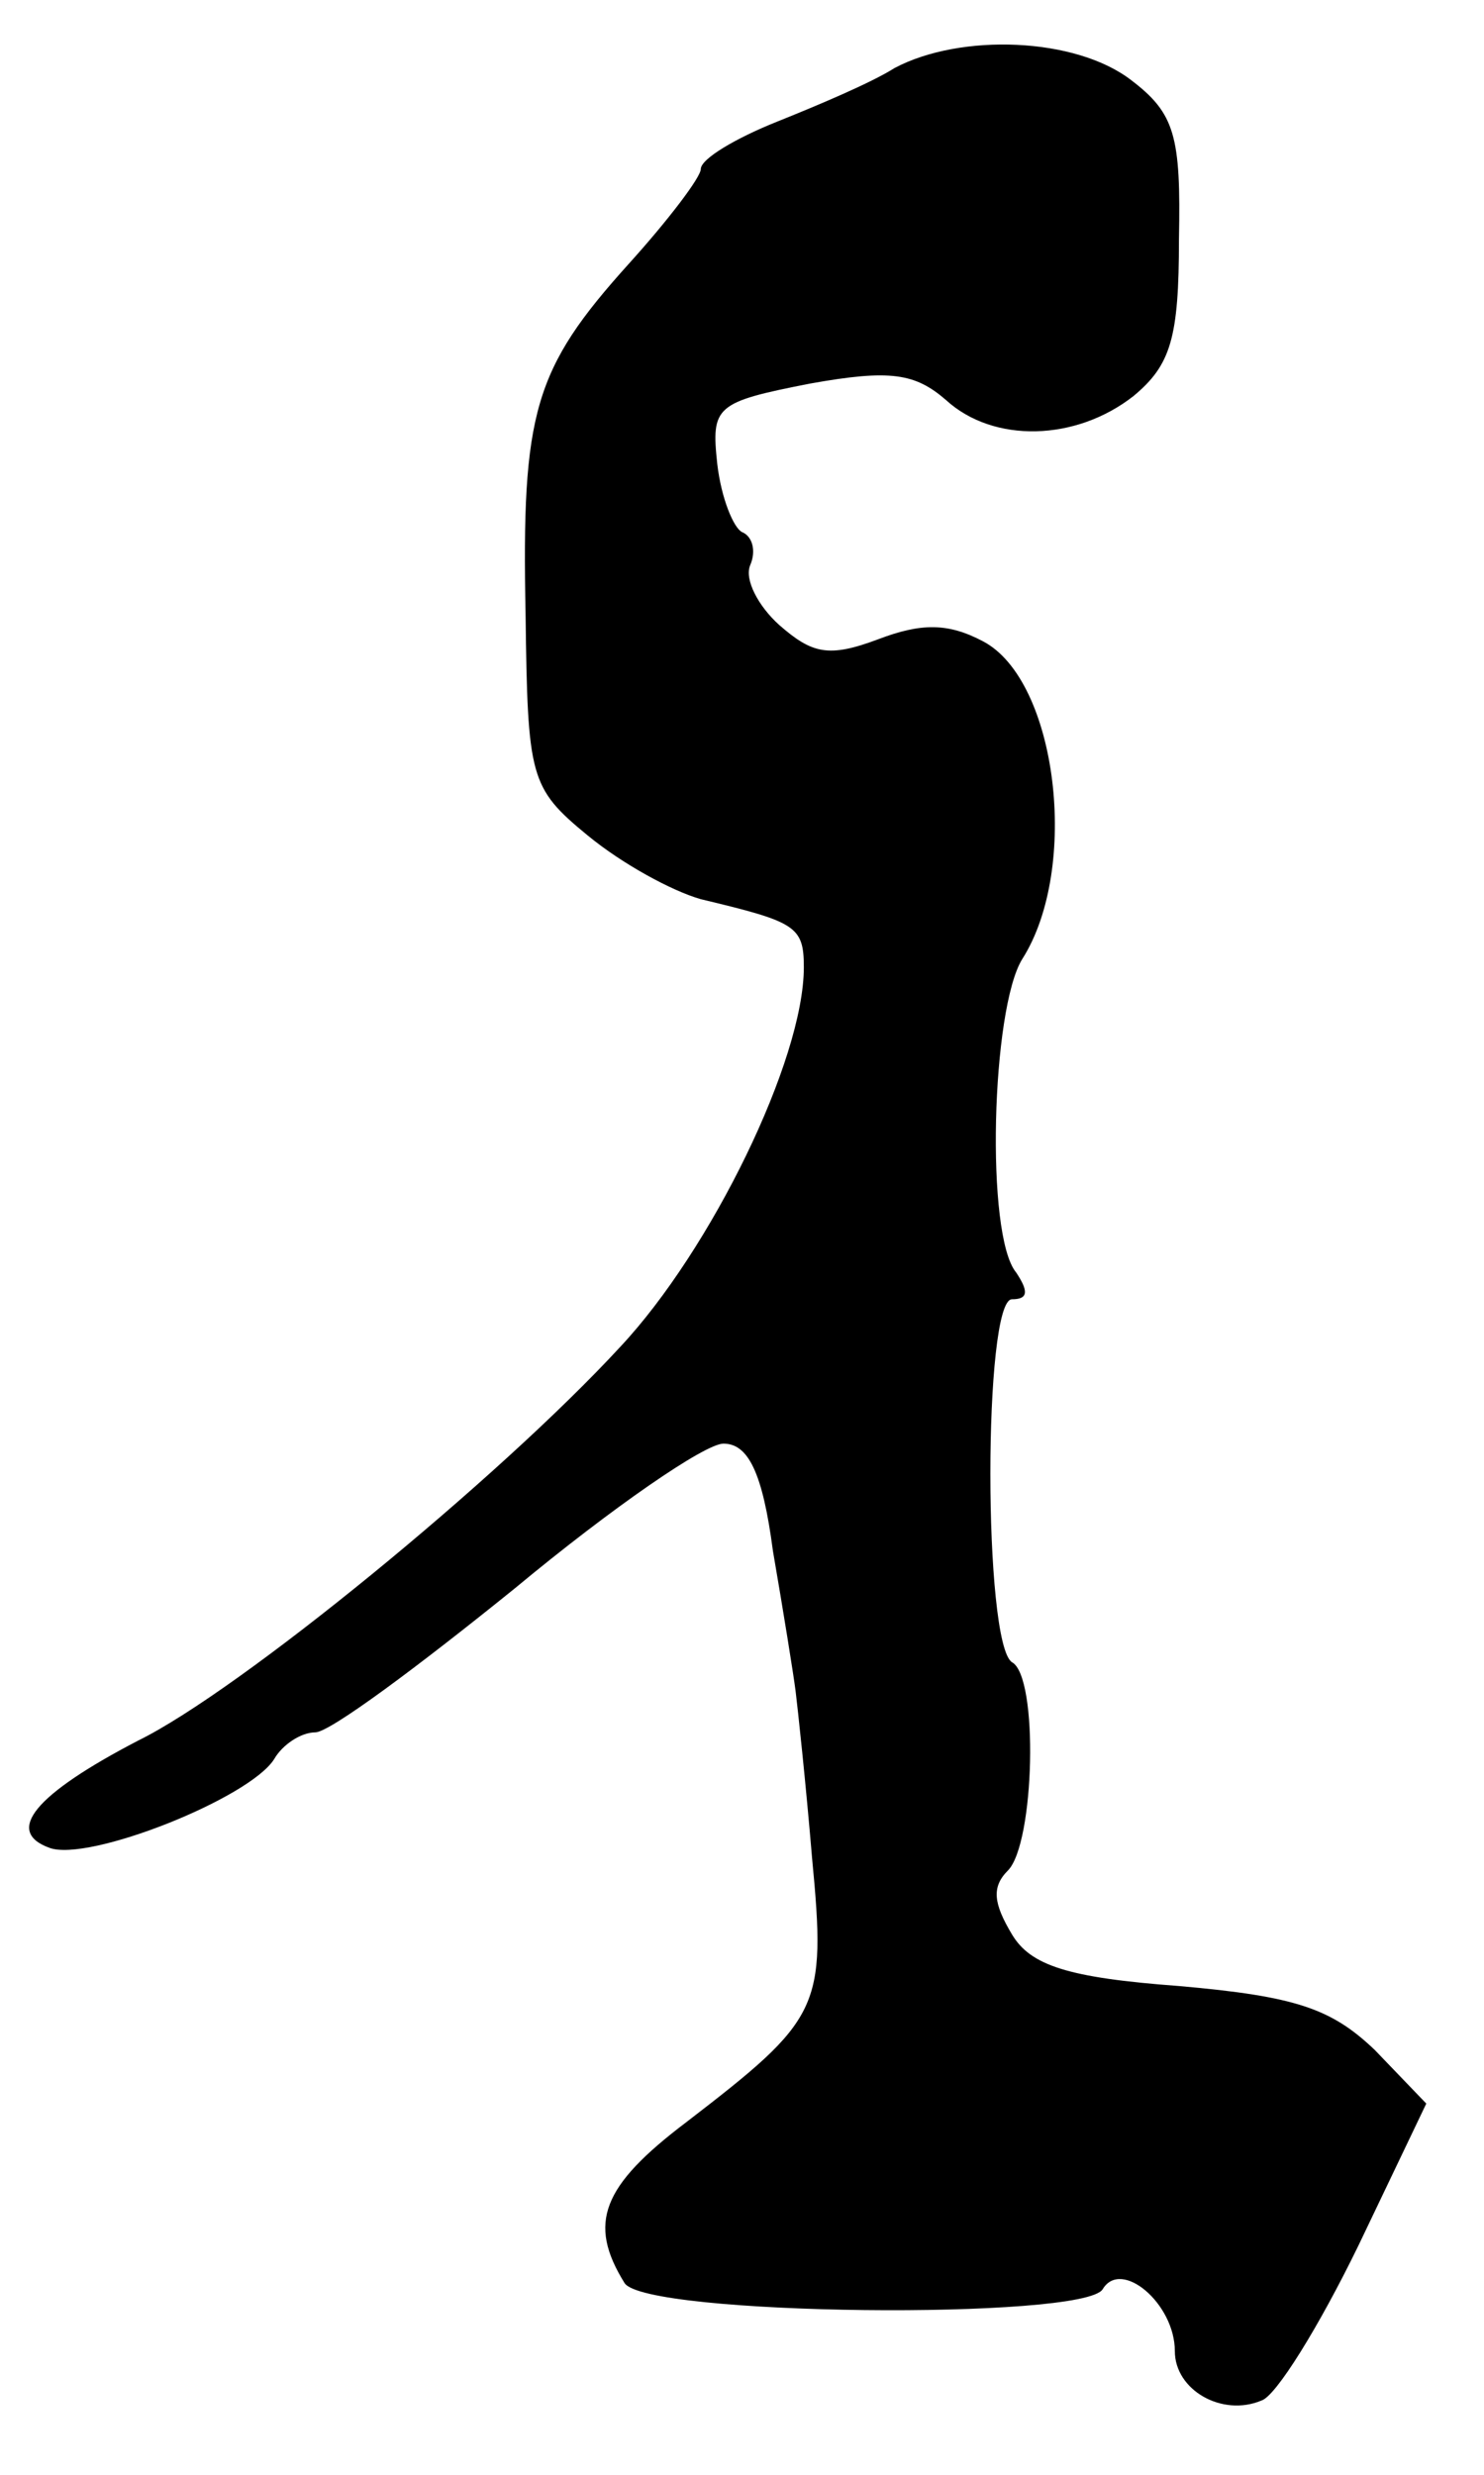 <?xml version="1.0" standalone="no"?>
<!DOCTYPE svg PUBLIC "-//W3C//DTD SVG 20010904//EN"
 "http://www.w3.org/TR/2001/REC-SVG-20010904/DTD/svg10.dtd">
<svg version="1.0" xmlns="http://www.w3.org/2000/svg"
 width="72pt" height="120pt" viewBox="0 0 72 120"
 preserveAspectRatio="xMidYMid meet">
<g transform="translate(0,120) scale(0.1,-0.1)"
fill="#000000" stroke="none">
<path d="M434 1167 c-11 -7 -37 -18 -57 -26 -20 -8 -37 -18 -37 -23 0 -4 -16
-25 -35 -46 -46 -51 -52 -72 -50 -170 1 -79 2 -84 30 -107 17 -14 41 -27 55
-31 46 -11 50 -13 50 -33 0 -45 -45 -137 -89 -184 -59 -64 -185 -167 -234
-191 -50 -26 -65 -44 -43 -52 19 -7 97 24 109 43 4 7 13 13 20 13 7 0 50 32
97 70 47 39 92 70 101 70 12 0 19 -14 24 -52 5 -29 10 -60 11 -68 1 -8 5 -45
8 -81 7 -73 4 -78 -61 -128 -41 -31 -48 -49 -30 -78 10 -16 223 -18 232 -3 9
15 35 -7 35 -30 0 -19 23 -32 42 -24 7 2 28 36 47 75 l33 69 -25 26 c-21 20
-38 26 -95 31 -54 4 -72 10 -81 25 -9 15 -10 23 -2 31 13 13 15 94 2 101 -14
9 -14 176 0 176 8 0 8 4 2 13 -15 18 -12 128 3 152 28 44 17 135 -19 154 -17
9 -30 9 -51 1 -24 -9 -32 -7 -48 7 -10 9 -17 22 -14 29 3 7 1 14 -4 16 -4 2
-10 16 -12 33 -3 28 -1 30 45 39 39 7 51 5 66 -8 23 -21 63 -20 91 2 18 15 22
28 22 76 1 50 -2 61 -23 77 -27 21 -83 23 -115 6z"/>
</g>
</svg>

